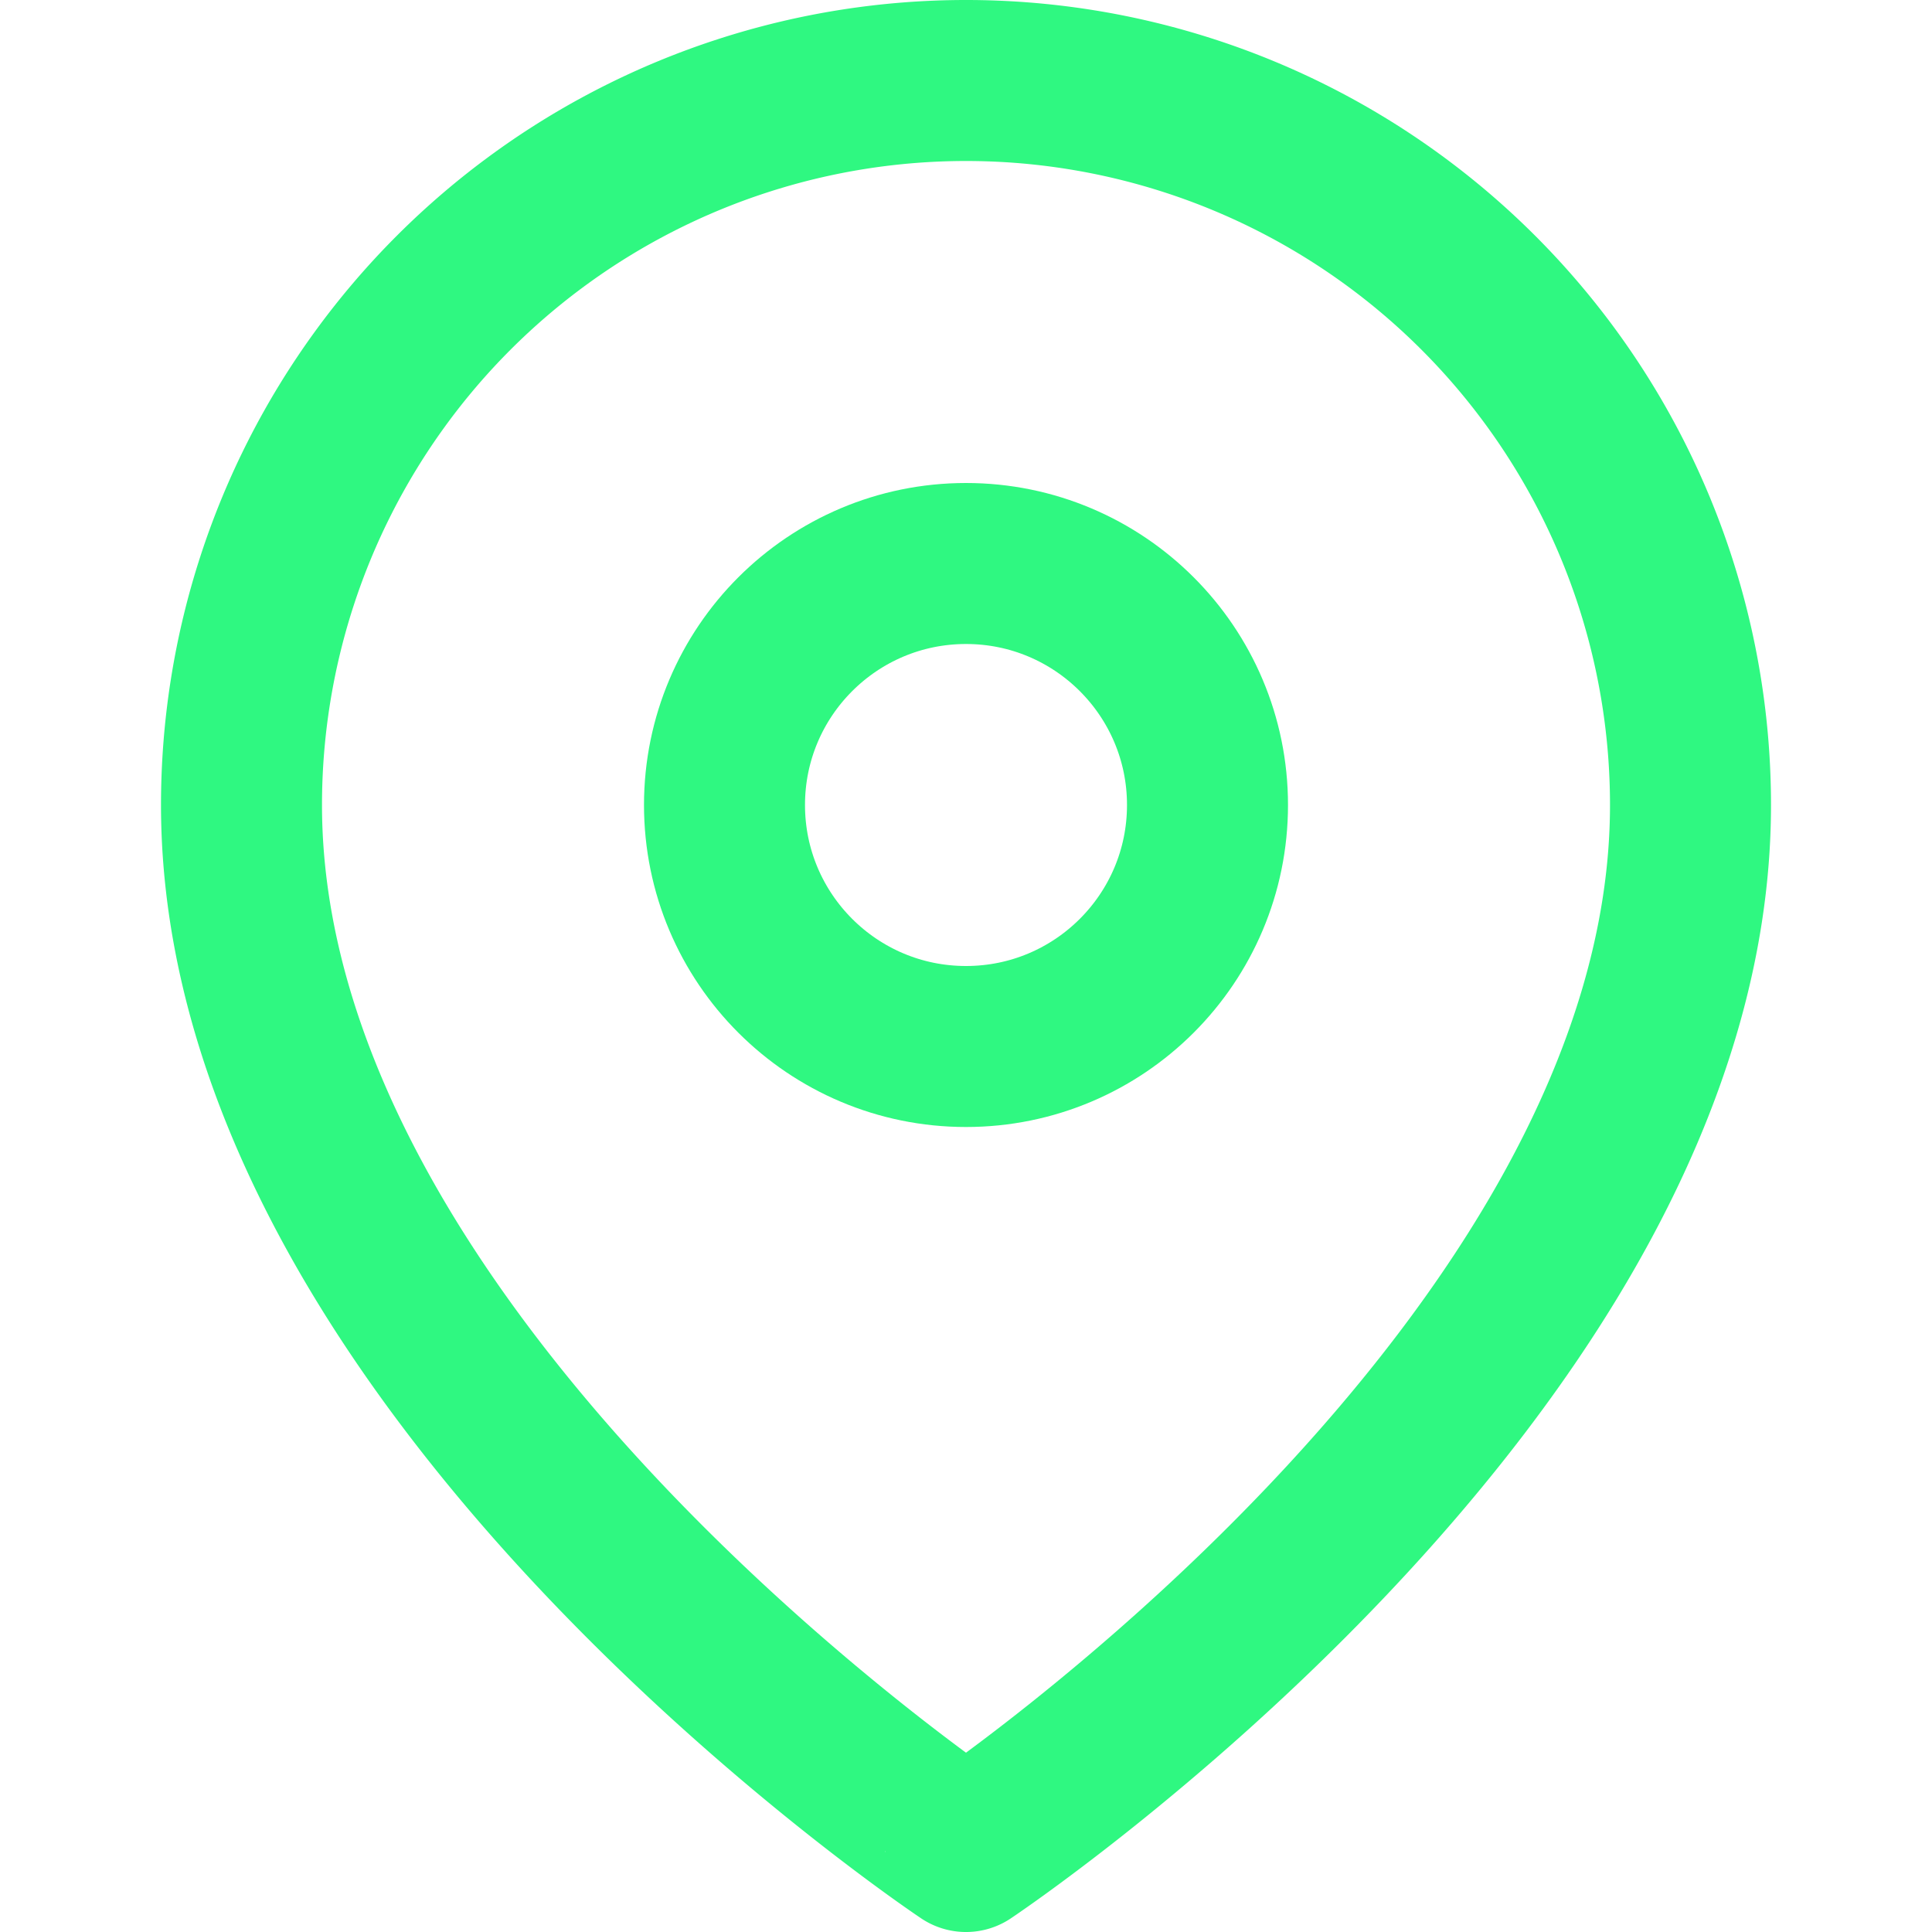 <?xml version="1.0" encoding="UTF-8"?>
<svg xmlns="http://www.w3.org/2000/svg" viewBox="0 0 24 24" width="64" height="64" role="img" aria-label="Location" fill="none" stroke="#2ff881" stroke-width="2" stroke-linecap="round" stroke-linejoin="round">
  <title>Location</title>
  <path d="M21 10c0 7-9 13-9 13S3 17 3 10a9 9 0 1 1 18 0z"></path>
  <circle cx="12" cy="10" r="3"></circle>
</svg>
